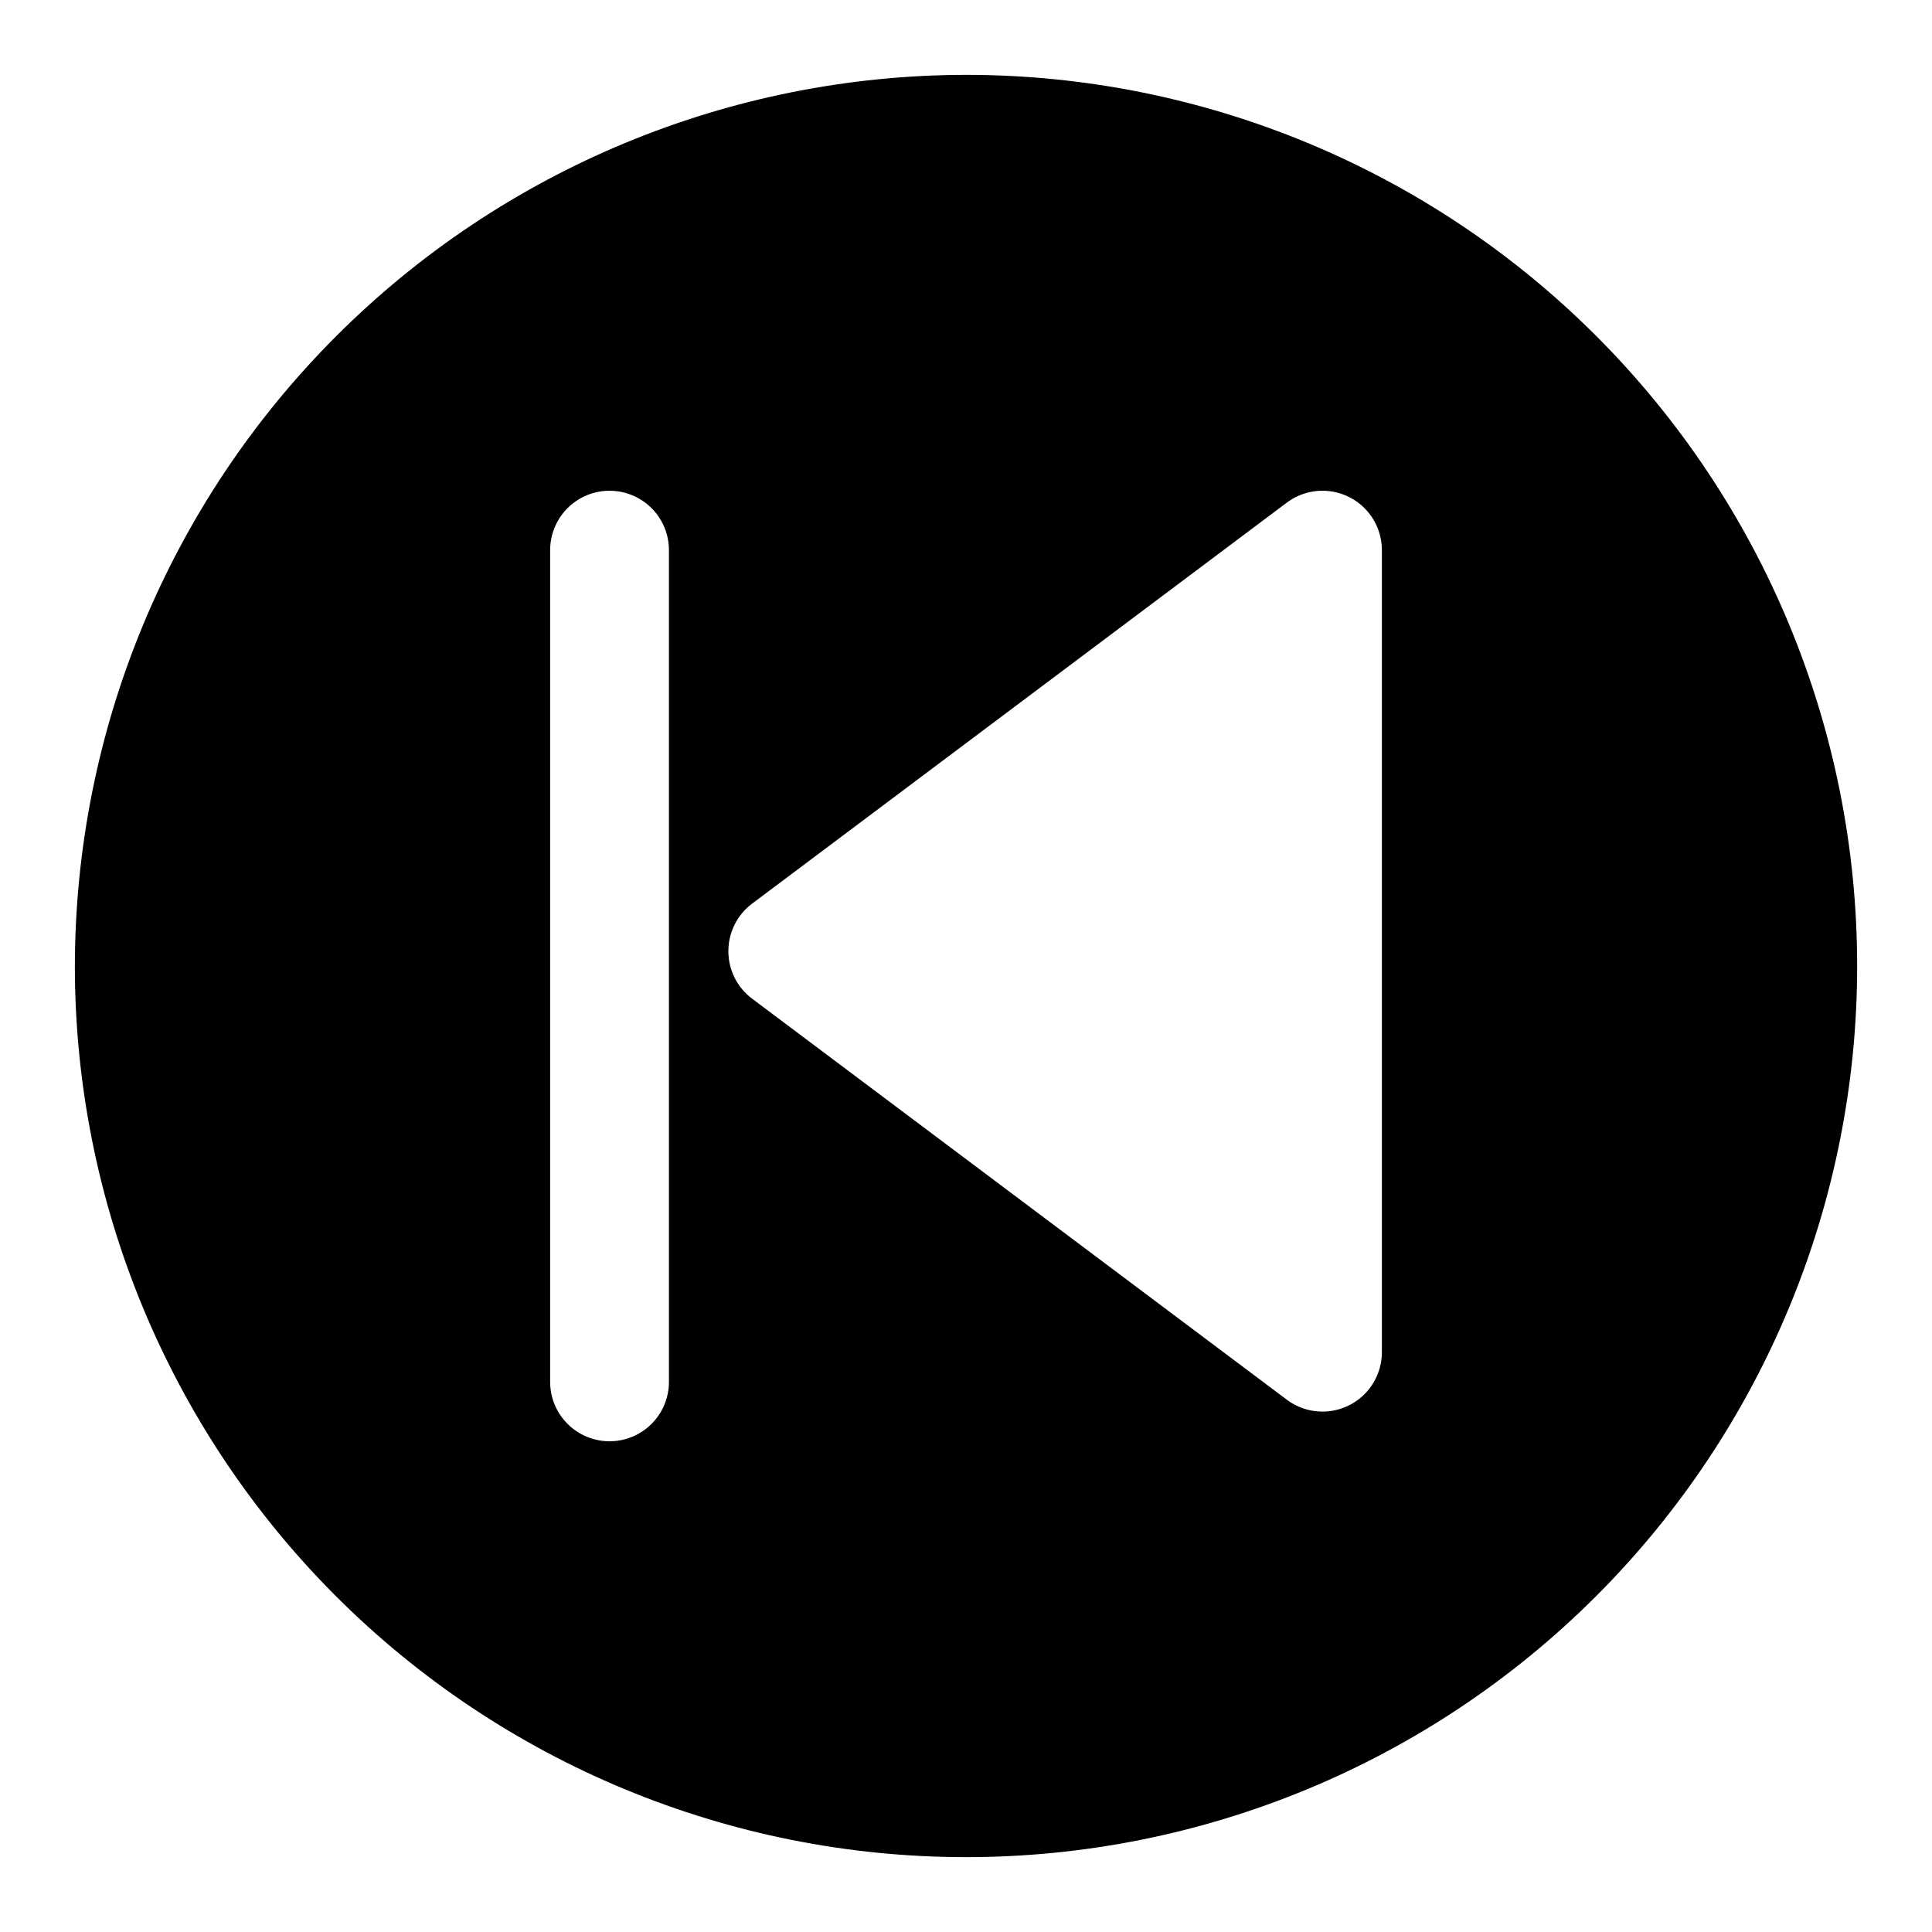 <?xml version="1.0" encoding="UTF-8"?>
<!-- Uploaded to: SVG Repo, www.svgrepo.com, Generator: SVG Repo Mixer Tools -->
<svg fill="#000000" width="800px" height="800px" version="1.1" viewBox="144 144 512 512" xmlns="http://www.w3.org/2000/svg">
 <path d="m163.84 400c0 62.633 24.883 122.7 69.172 166.99 44.289 44.289 104.36 69.172 166.99 69.172 62.633 0 122.7-24.883 166.99-69.172 44.289-44.289 69.172-104.36 69.172-166.99 0-62.637-24.883-122.7-69.172-166.99-44.289-44.289-104.36-69.172-166.99-69.172-62.613 0.074-122.64 24.977-166.91 69.25-44.273 44.273-69.176 104.3-69.25 166.91zm173.18-3.938h0.004c0-4.957 2.332-9.621 6.297-12.594l141.7-106.27c3.137-2.352 7.035-3.449 10.934-3.078 3.902 0.371 7.523 2.18 10.16 5.078 2.637 2.898 4.098 6.676 4.098 10.594v212.55c0 3.918-1.461 7.695-4.098 10.594-2.637 2.898-6.258 4.707-10.16 5.078-3.898 0.371-7.797-0.727-10.934-3.078l-141.7-106.27c-3.965-2.973-6.297-7.637-6.297-12.594zm-47.23-106.27c0-5.625 3-10.82 7.875-13.633 4.871-2.812 10.871-2.812 15.742 0s7.871 8.008 7.871 13.633v220.42c0 5.625-3 10.82-7.871 13.633s-10.871 2.812-15.742 0c-4.875-2.812-7.875-8.008-7.875-13.633z"/>
</svg>